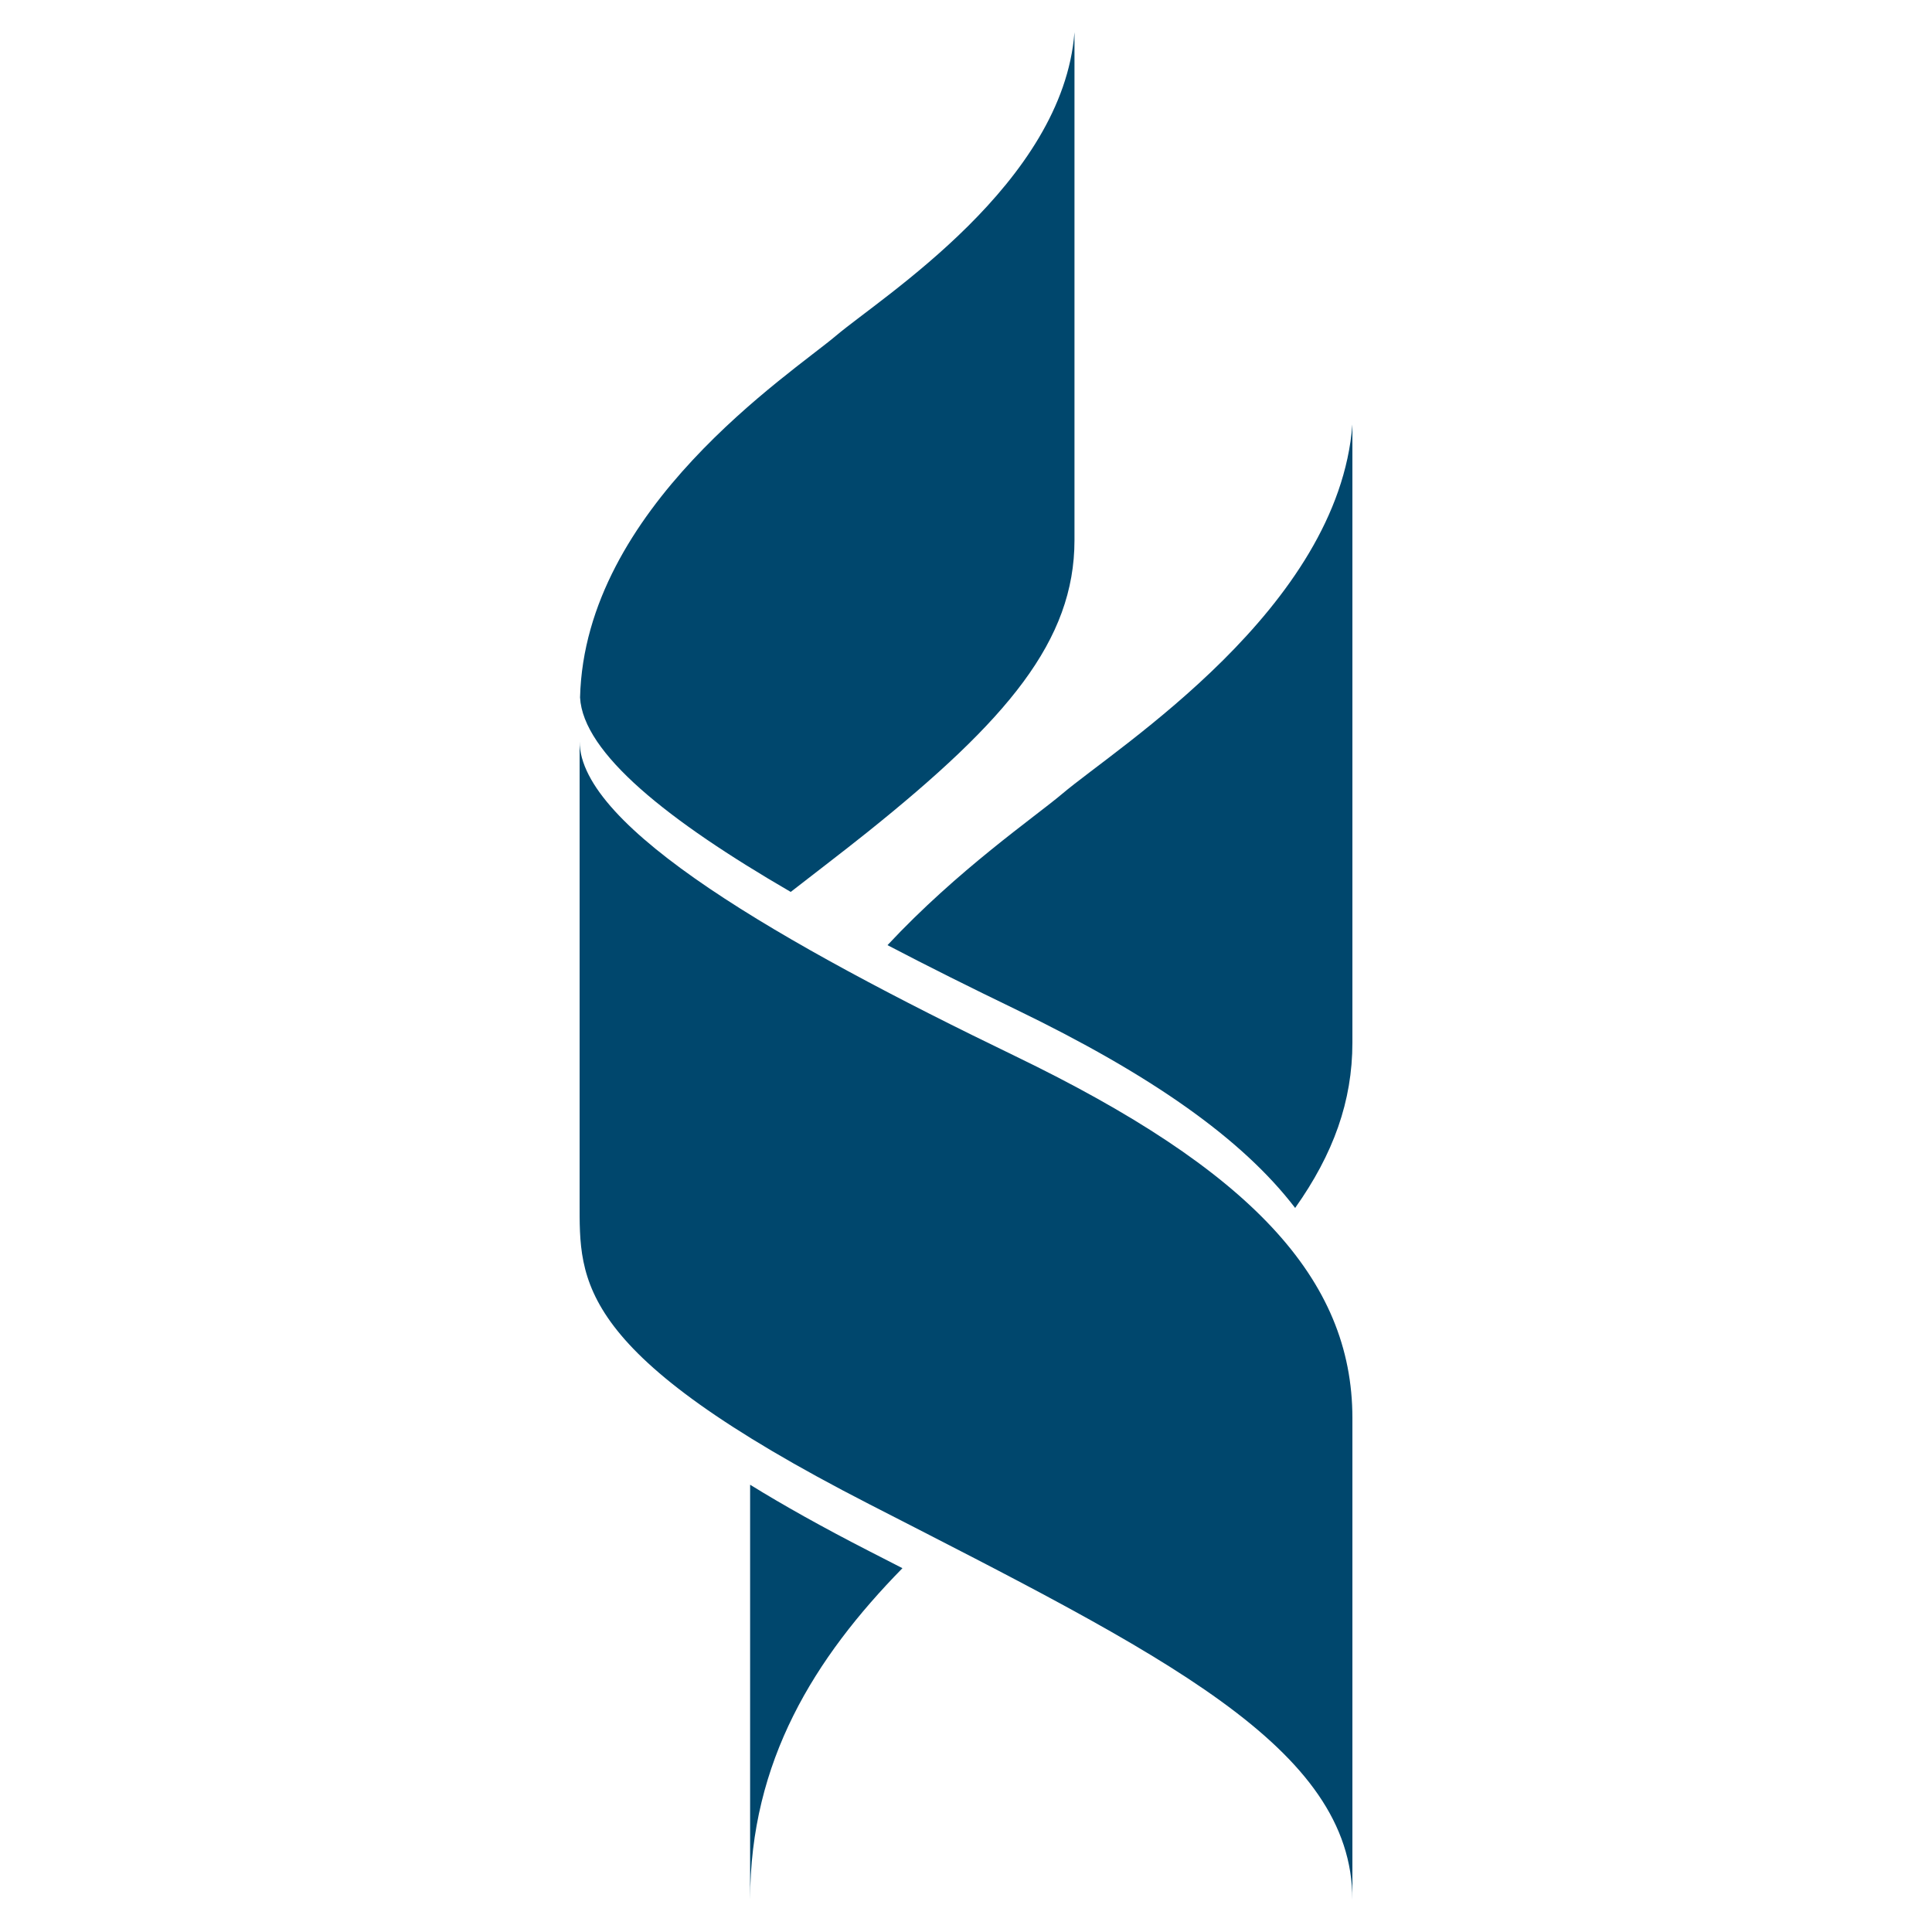 <?xml version="1.0" encoding="utf-8"?>
<!-- Generator: Adobe Illustrator 22.0.1, SVG Export Plug-In . SVG Version: 6.00 Build 0)  -->
<svg version="1.1" id="Layer_1" xmlns="http://www.w3.org/2000/svg" xmlns:xlink="http://www.w3.org/1999/xlink" x="0px" y="0px"
	 width="120px" height="120px" viewBox="0 0 120 120" style="enable-background:new 0 0 120 120;" xml:space="preserve">
<style type="text/css">
	.st0{fill:#00476D;}
</style>
<g>
	<path class="st0" d="M49.113,55.399c1.563-1.219,3.169-2.436,4.759-3.708c8.68-6.955,12.866-11.894,12.866-18.143V2
		c-0.714,9.373-11.947,16.429-14.806,18.847c-2.827,2.391-15.609,10.698-15.904,22.474
		C36.216,46.778,41.484,50.973,49.113,55.399"/>
	<path class="st0" d="M46.591,92.219V118c0-8.609,3.999-15.021,9.461-20.597c-0.688-0.354-1.37-0.702-2.078-1.065
		C51.067,94.847,48.633,93.483,46.591,92.219"/>
	<path class="st0" d="M84,26.364c-0.87,11.408-14.541,19.995-18.021,22.939c-1.721,1.456-6.481,4.716-10.855,9.402
		c2.525,1.321,5.193,2.65,7.938,3.976c8.432,4.074,14.091,8.048,17.382,12.347c2.375-3.353,3.556-6.629,3.556-10.269
		V26.364H84z"/>
	<path class="st0" d="M84,117.999v-29.923c0-8.668-6.335-15.42-20.938-22.477c-14.602-7.055-27.061-14.212-27.061-19.553
		v28.607c0,4.957-0.305,9.392,17.974,18.766C72.252,102.793,84,108.511,84,117.999"/>
</g>
</svg>
